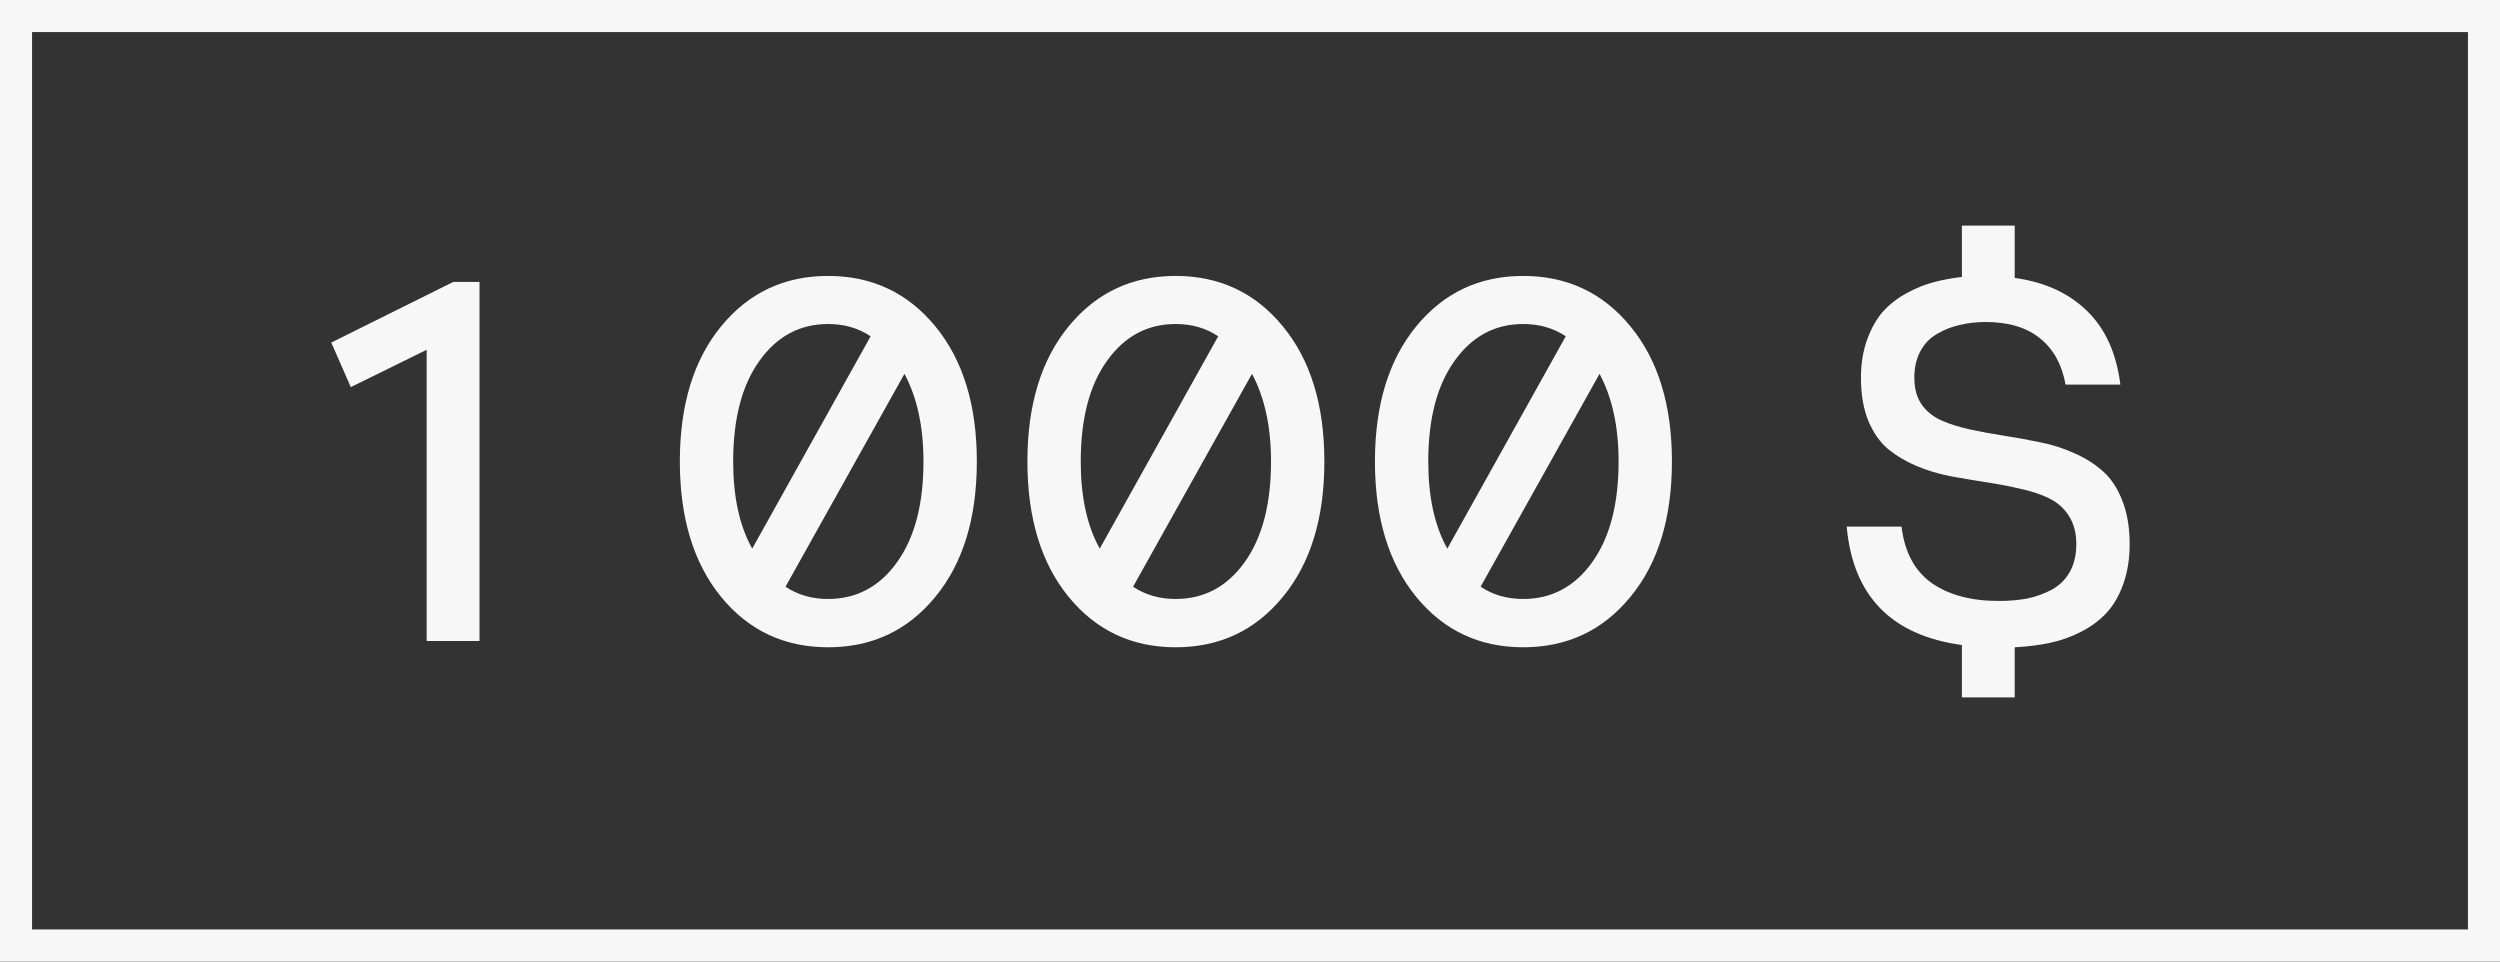 <?xml version="1.0" encoding="UTF-8"?> <svg xmlns="http://www.w3.org/2000/svg" width="78" height="30" viewBox="0 0 78 30" fill="none"><rect x="0" y="0" width="78" height="30" fill="#333333" stroke="none"/><rect x="0.5" y="0.5" width="77" height="29" stroke="#F7F7F7"></rect><path d="M13.312 20V10.914L10.945 12.078L10.336 10.688L14.141 8.797H14.961V20H13.312ZM25.836 20.195C24.471 20.195 23.359 19.672 22.5 18.625C21.641 17.573 21.211 16.164 21.211 14.398C21.211 12.633 21.641 11.227 22.5 10.18C23.359 9.133 24.471 8.609 25.836 8.609C27.206 8.609 28.32 9.133 29.18 10.18C30.044 11.227 30.477 12.633 30.477 14.398C30.477 16.169 30.044 17.578 29.18 18.625C28.32 19.672 27.206 20.195 25.836 20.195ZM23.469 17.117L27.164 10.492C26.784 10.237 26.341 10.109 25.836 10.109C24.956 10.109 24.242 10.492 23.695 11.258C23.148 12.018 22.875 13.065 22.875 14.398C22.875 15.503 23.073 16.409 23.469 17.117ZM25.836 18.688C26.721 18.688 27.438 18.307 27.984 17.547C28.537 16.781 28.812 15.732 28.812 14.398C28.812 13.315 28.615 12.404 28.219 11.664L24.508 18.305C24.888 18.56 25.331 18.688 25.836 18.688ZM36.68 20.195C35.315 20.195 34.203 19.672 33.344 18.625C32.484 17.573 32.055 16.164 32.055 14.398C32.055 12.633 32.484 11.227 33.344 10.18C34.203 9.133 35.315 8.609 36.68 8.609C38.05 8.609 39.164 9.133 40.023 10.18C40.888 11.227 41.32 12.633 41.32 14.398C41.32 16.169 40.888 17.578 40.023 18.625C39.164 19.672 38.05 20.195 36.68 20.195ZM34.312 17.117L38.008 10.492C37.628 10.237 37.185 10.109 36.68 10.109C35.8 10.109 35.086 10.492 34.539 11.258C33.992 12.018 33.719 13.065 33.719 14.398C33.719 15.503 33.917 16.409 34.312 17.117ZM36.68 18.688C37.565 18.688 38.281 18.307 38.828 17.547C39.38 16.781 39.656 15.732 39.656 14.398C39.656 13.315 39.458 12.404 39.062 11.664L35.352 18.305C35.732 18.56 36.175 18.688 36.68 18.688ZM47.523 20.195C46.159 20.195 45.047 19.672 44.188 18.625C43.328 17.573 42.898 16.164 42.898 14.398C42.898 12.633 43.328 11.227 44.188 10.18C45.047 9.133 46.159 8.609 47.523 8.609C48.893 8.609 50.008 9.133 50.867 10.18C51.732 11.227 52.164 12.633 52.164 14.398C52.164 16.169 51.732 17.578 50.867 18.625C50.008 19.672 48.893 20.195 47.523 20.195ZM45.156 17.117L48.852 10.492C48.471 10.237 48.029 10.109 47.523 10.109C46.643 10.109 45.93 10.492 45.383 11.258C44.836 12.018 44.562 13.065 44.562 14.398C44.562 15.503 44.76 16.409 45.156 17.117ZM47.523 18.688C48.409 18.688 49.125 18.307 49.672 17.547C50.224 16.781 50.5 15.732 50.5 14.398C50.5 13.315 50.302 12.404 49.906 11.664L46.195 18.305C46.575 18.56 47.018 18.688 47.523 18.688ZM61.211 8.641V7.039H62.859V8.672C63.781 8.797 64.529 9.135 65.102 9.688C65.68 10.24 66.031 11.01 66.156 12H64.445C64.336 11.38 64.073 10.901 63.656 10.562C63.24 10.219 62.672 10.047 61.953 10.047C61.661 10.047 61.388 10.078 61.133 10.141C60.883 10.198 60.648 10.292 60.43 10.422C60.211 10.547 60.039 10.727 59.914 10.961C59.789 11.195 59.727 11.471 59.727 11.789C59.727 12.117 59.802 12.393 59.953 12.617C60.109 12.836 60.315 13.003 60.57 13.117C60.831 13.232 61.128 13.325 61.461 13.398C61.8 13.471 62.154 13.537 62.523 13.594C62.898 13.651 63.271 13.719 63.641 13.797C64.016 13.87 64.37 13.982 64.703 14.133C65.042 14.279 65.338 14.463 65.594 14.688C65.854 14.912 66.06 15.219 66.211 15.609C66.367 15.995 66.445 16.451 66.445 16.977C66.445 17.435 66.38 17.846 66.25 18.211C66.125 18.57 65.953 18.87 65.734 19.109C65.521 19.344 65.258 19.542 64.945 19.703C64.638 19.865 64.312 19.982 63.969 20.055C63.63 20.128 63.26 20.174 62.859 20.195V21.758H61.211V20.125C59.008 19.823 57.81 18.591 57.617 16.43H59.328C59.422 17.221 59.734 17.807 60.266 18.188C60.797 18.562 61.497 18.75 62.367 18.75C62.69 18.75 62.987 18.724 63.258 18.672C63.529 18.615 63.781 18.523 64.016 18.398C64.255 18.268 64.443 18.083 64.578 17.844C64.713 17.604 64.781 17.315 64.781 16.977C64.781 16.628 64.703 16.333 64.547 16.094C64.396 15.854 64.19 15.672 63.93 15.547C63.675 15.422 63.378 15.323 63.039 15.25C62.706 15.172 62.352 15.104 61.977 15.047C61.607 14.99 61.234 14.927 60.859 14.859C60.49 14.787 60.135 14.68 59.797 14.539C59.464 14.398 59.167 14.221 58.906 14.008C58.651 13.794 58.445 13.5 58.289 13.125C58.138 12.75 58.062 12.305 58.062 11.789C58.062 11.341 58.128 10.94 58.258 10.586C58.388 10.232 58.552 9.943 58.75 9.719C58.953 9.495 59.198 9.305 59.484 9.148C59.771 8.992 60.052 8.878 60.328 8.805C60.604 8.732 60.898 8.677 61.211 8.641Z" fill="#F7F7F7"></path></svg> 